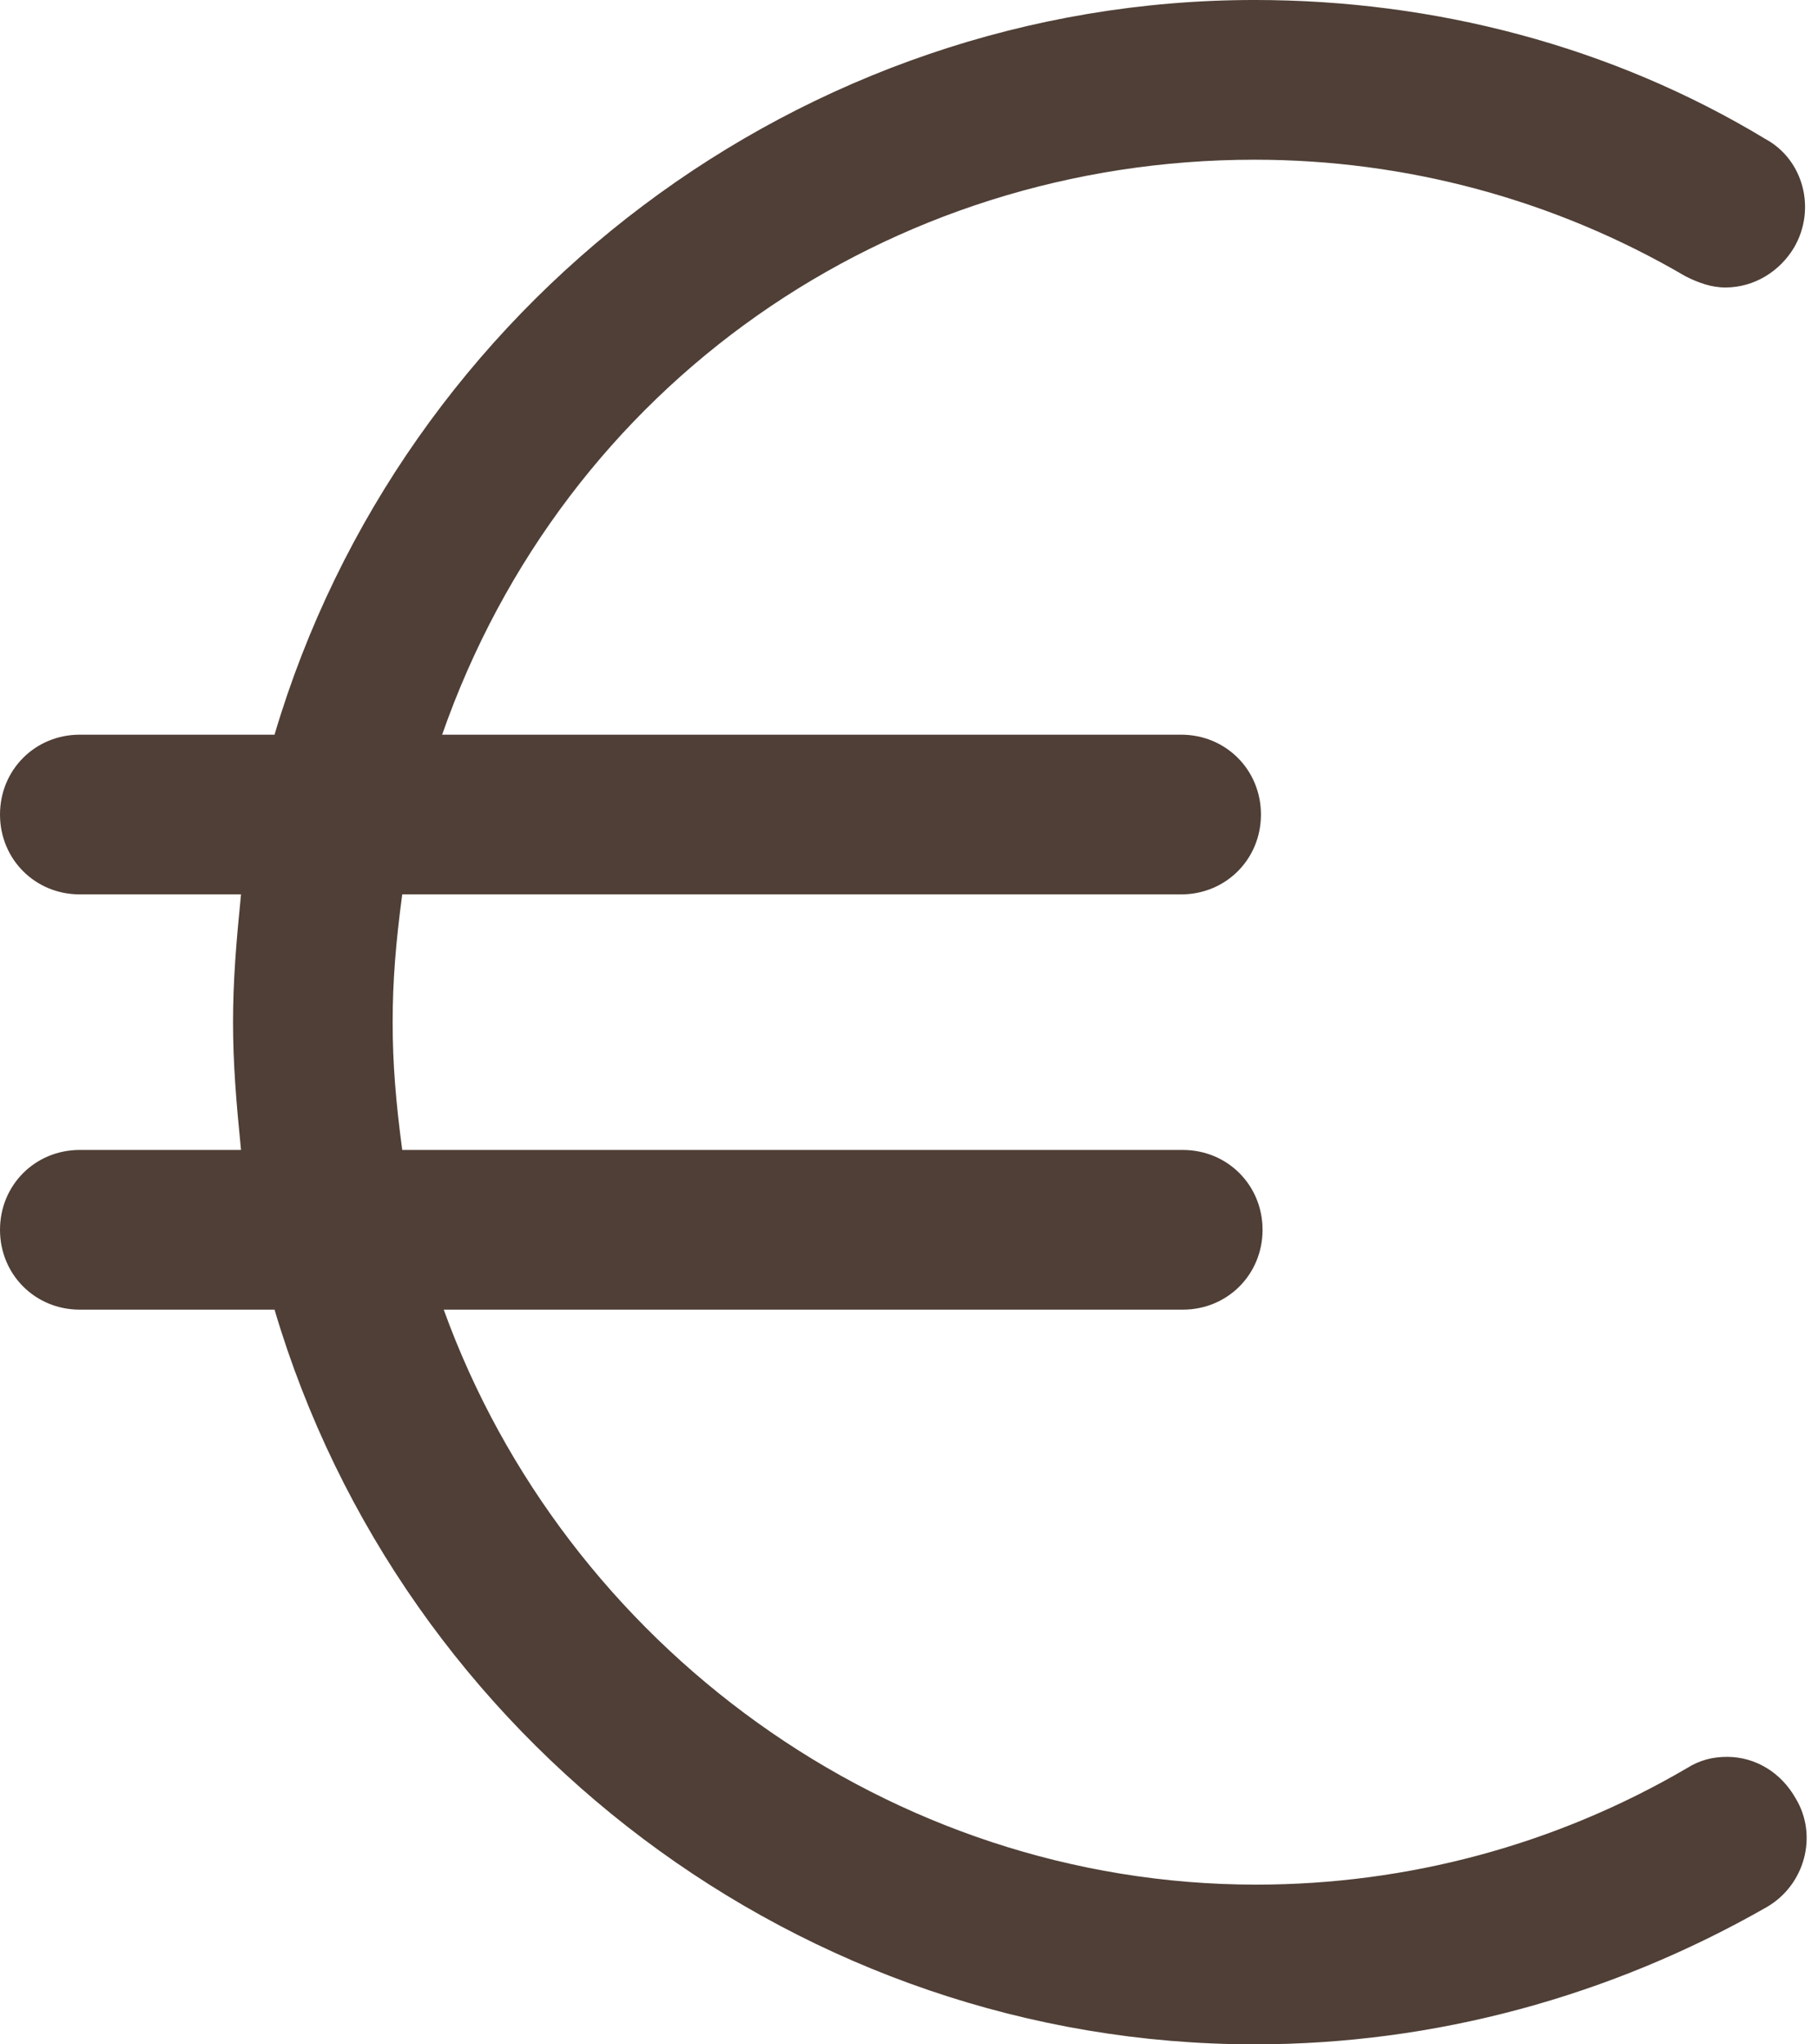 <?xml version="1.0" encoding="UTF-8" standalone="no"?><svg xmlns="http://www.w3.org/2000/svg" xmlns:xlink="http://www.w3.org/1999/xlink" enable-background="new 0 0 128 128" fill="#4f3f36" height="128" preserveAspectRatio="xMidYMid meet" version="1" viewBox="7.4 0.0 113.9 128.0" width="113.9" zoomAndPan="magnify">
 <g id="change1_1"><path d="m115.6 110c-0.9 0-1.7 0.2-2.5 0.7-8.2 4.8-17.5 7.3-27 7.3-23 0-43.3-15-50.9-36h46.3c2.8 0 5-2.2 5-5s-2.2-5-5-5h-48.9c-0.4-3-0.6-5.4-0.6-8s0.2-5 0.6-8h48.8c2.8 0 5-2.2 5-5s-2.2-5-5-5h-46.3c7.7-22 28-36 50.9-36 9.5 0 18.8 2.5 27 7.3 0.8 0.4 1.6 0.7 2.5 0.7 1.8 0 3.4-1 4.3-2.5 1.4-2.4 0.6-5.5-1.8-6.8-9.6-5.8-20.7-8.7-32-8.7-28.3 0-53.4 19-61.4 46h-12.2c-2.8 0-5 2.2-5 5s2.2 5 5 5h10.1c-0.3 3-0.5 5.4-0.5 8s0.2 5 0.5 8h-10.1c-2.8 0-5 2.2-5 5s2.2 5 5 5h12.2c8 27 33.1 46 61.4 46 11.3 0 22.3-3 32.1-8.6 2.4-1.4 3.2-4.5 1.8-6.8-0.9-1.6-2.5-2.6-4.3-2.6z" fill="inherit"/></g>
</svg>